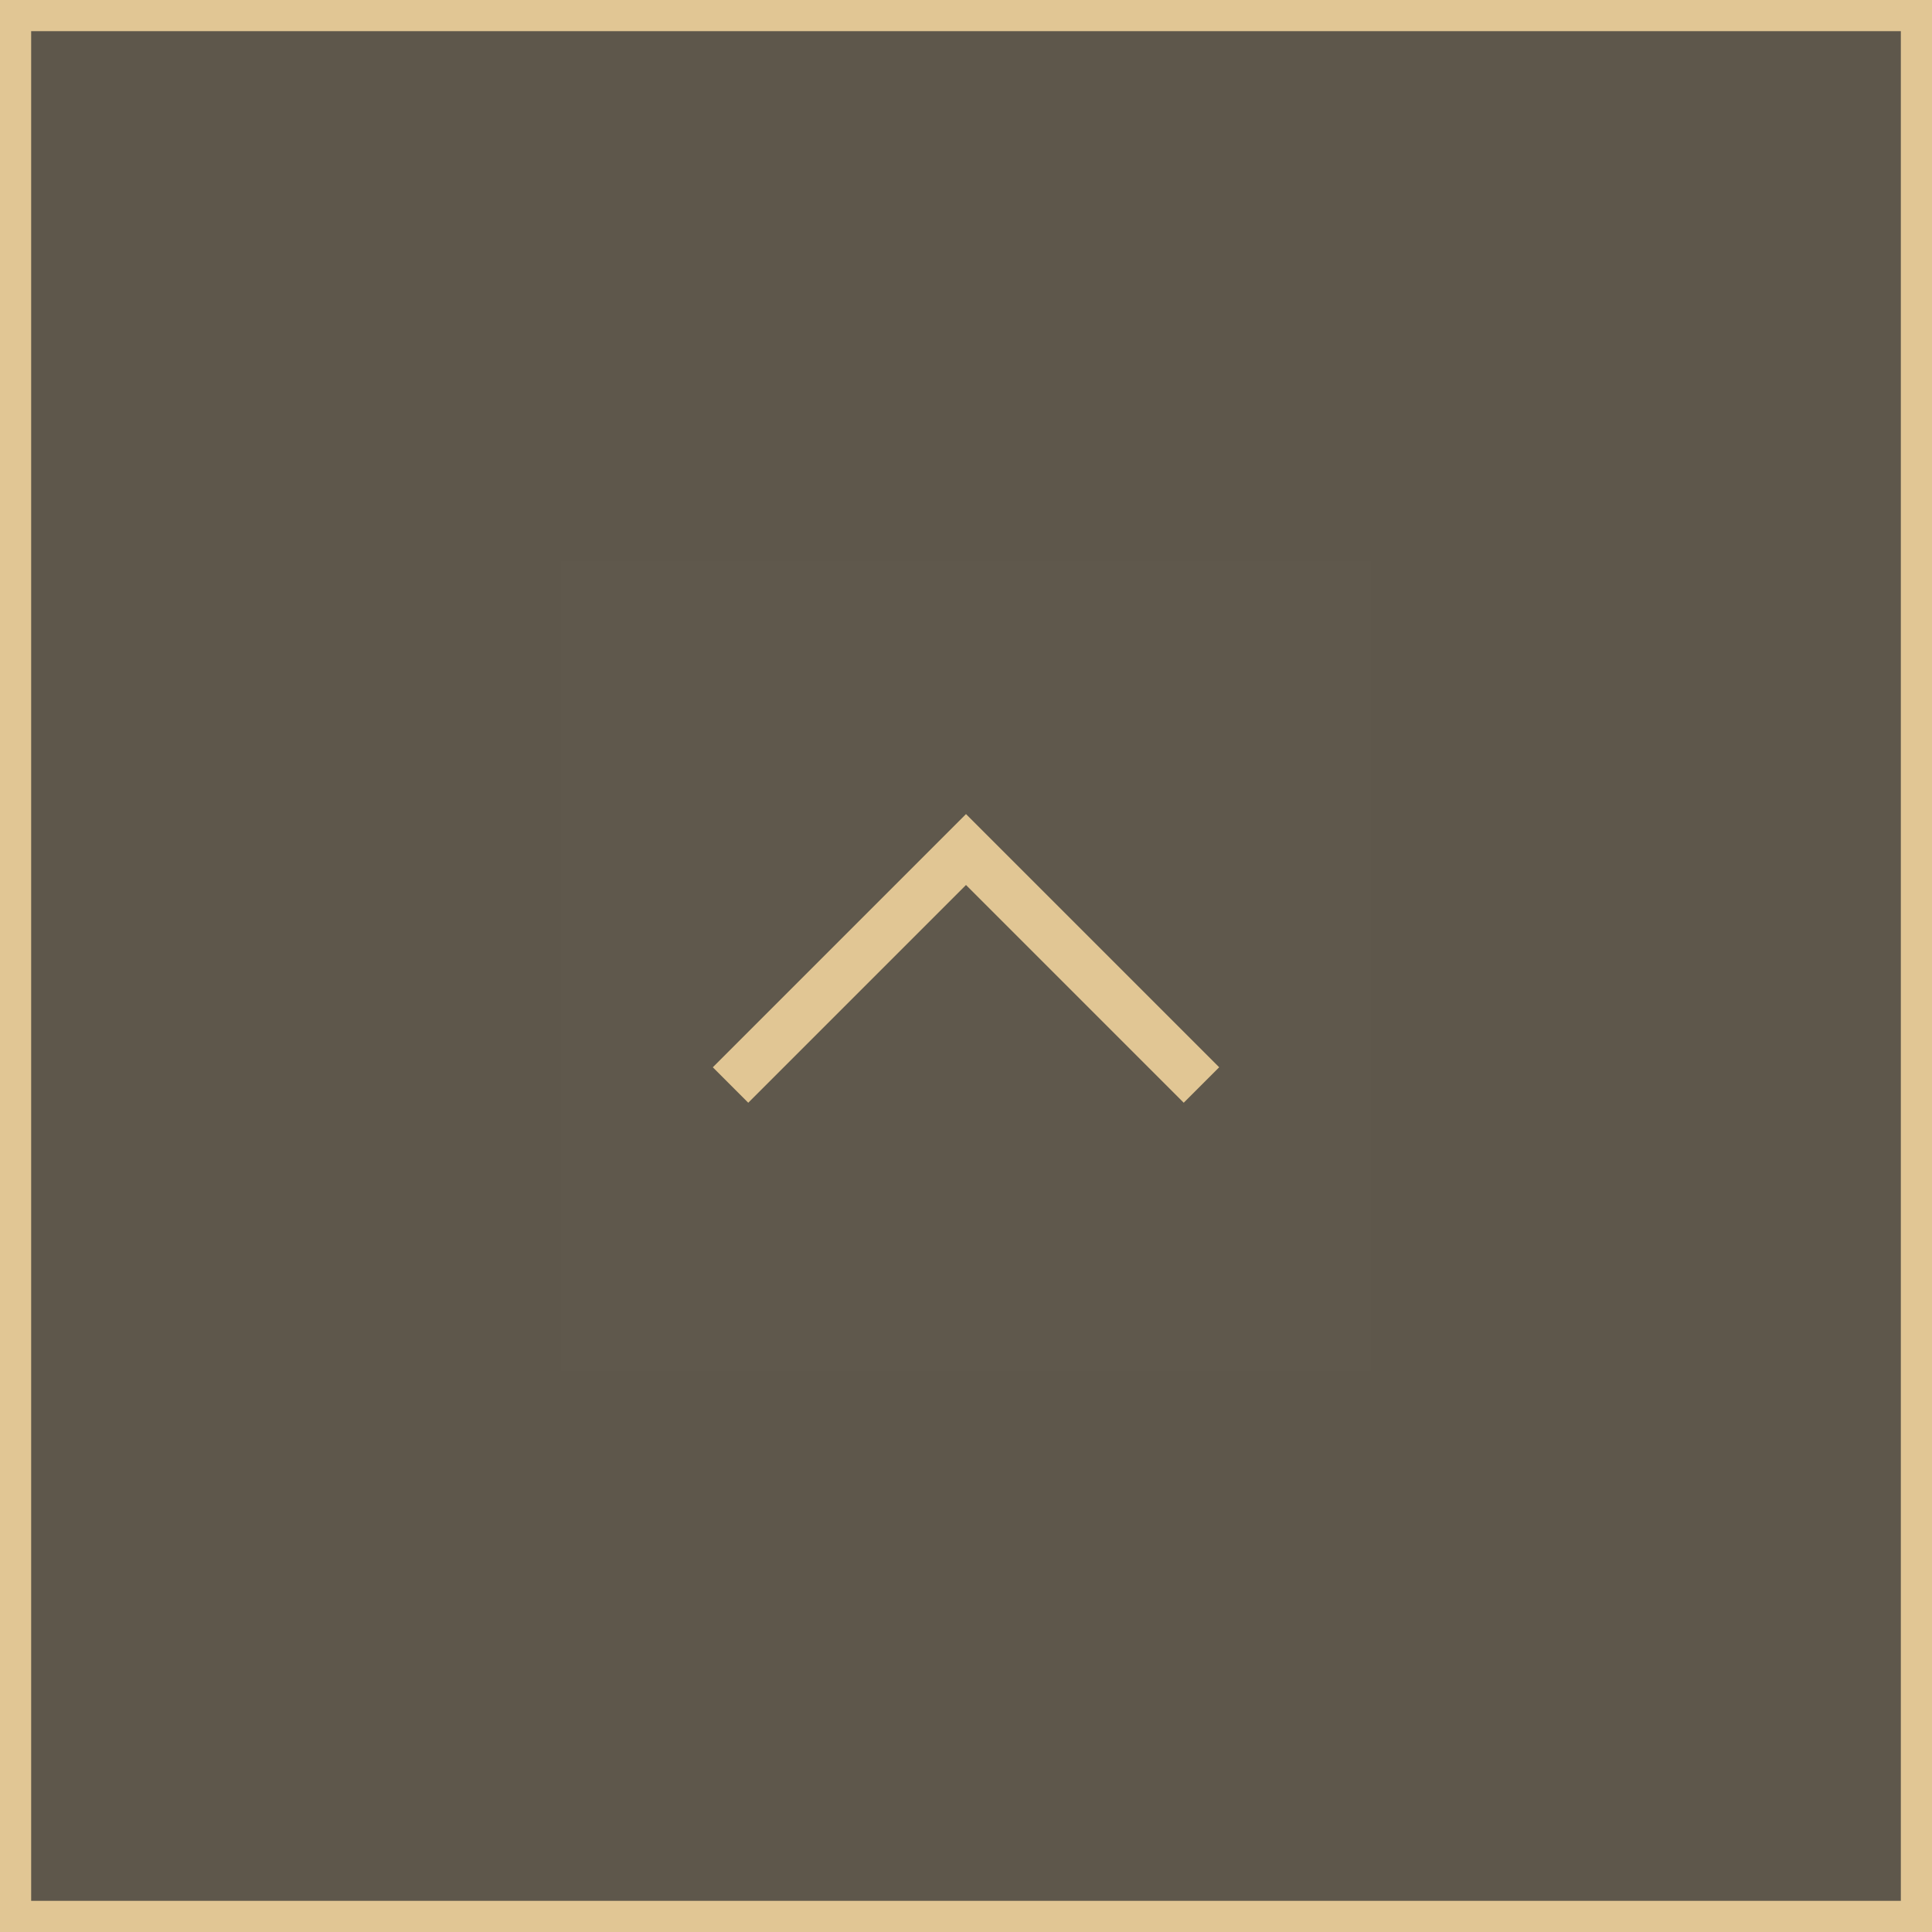 <svg width="62" height="62" viewBox="0 0 62 62" fill="none" xmlns="http://www.w3.org/2000/svg">
<rect x="0" y="0" width="62" height="62" fill="#333333" stroke="none"/>
<rect x="0.5" y="0.5" width="61" height="61" fill="#E1C694" fill-opacity="0.25"/>
<rect x="0.5" y="0.5" width="61" height="61" stroke="#E1C694"/>
<rect width="26" height="26" transform="translate(44 44) rotate(180)" fill="white" fill-opacity="0.01" style="mix-blend-mode:multiply"/>
<path d="M31 26.125L39.125 34.25L37.987 35.388L31 28.4L24.012 35.388L22.875 34.25L31 26.125Z" fill="#E1C694"/>
</svg>
